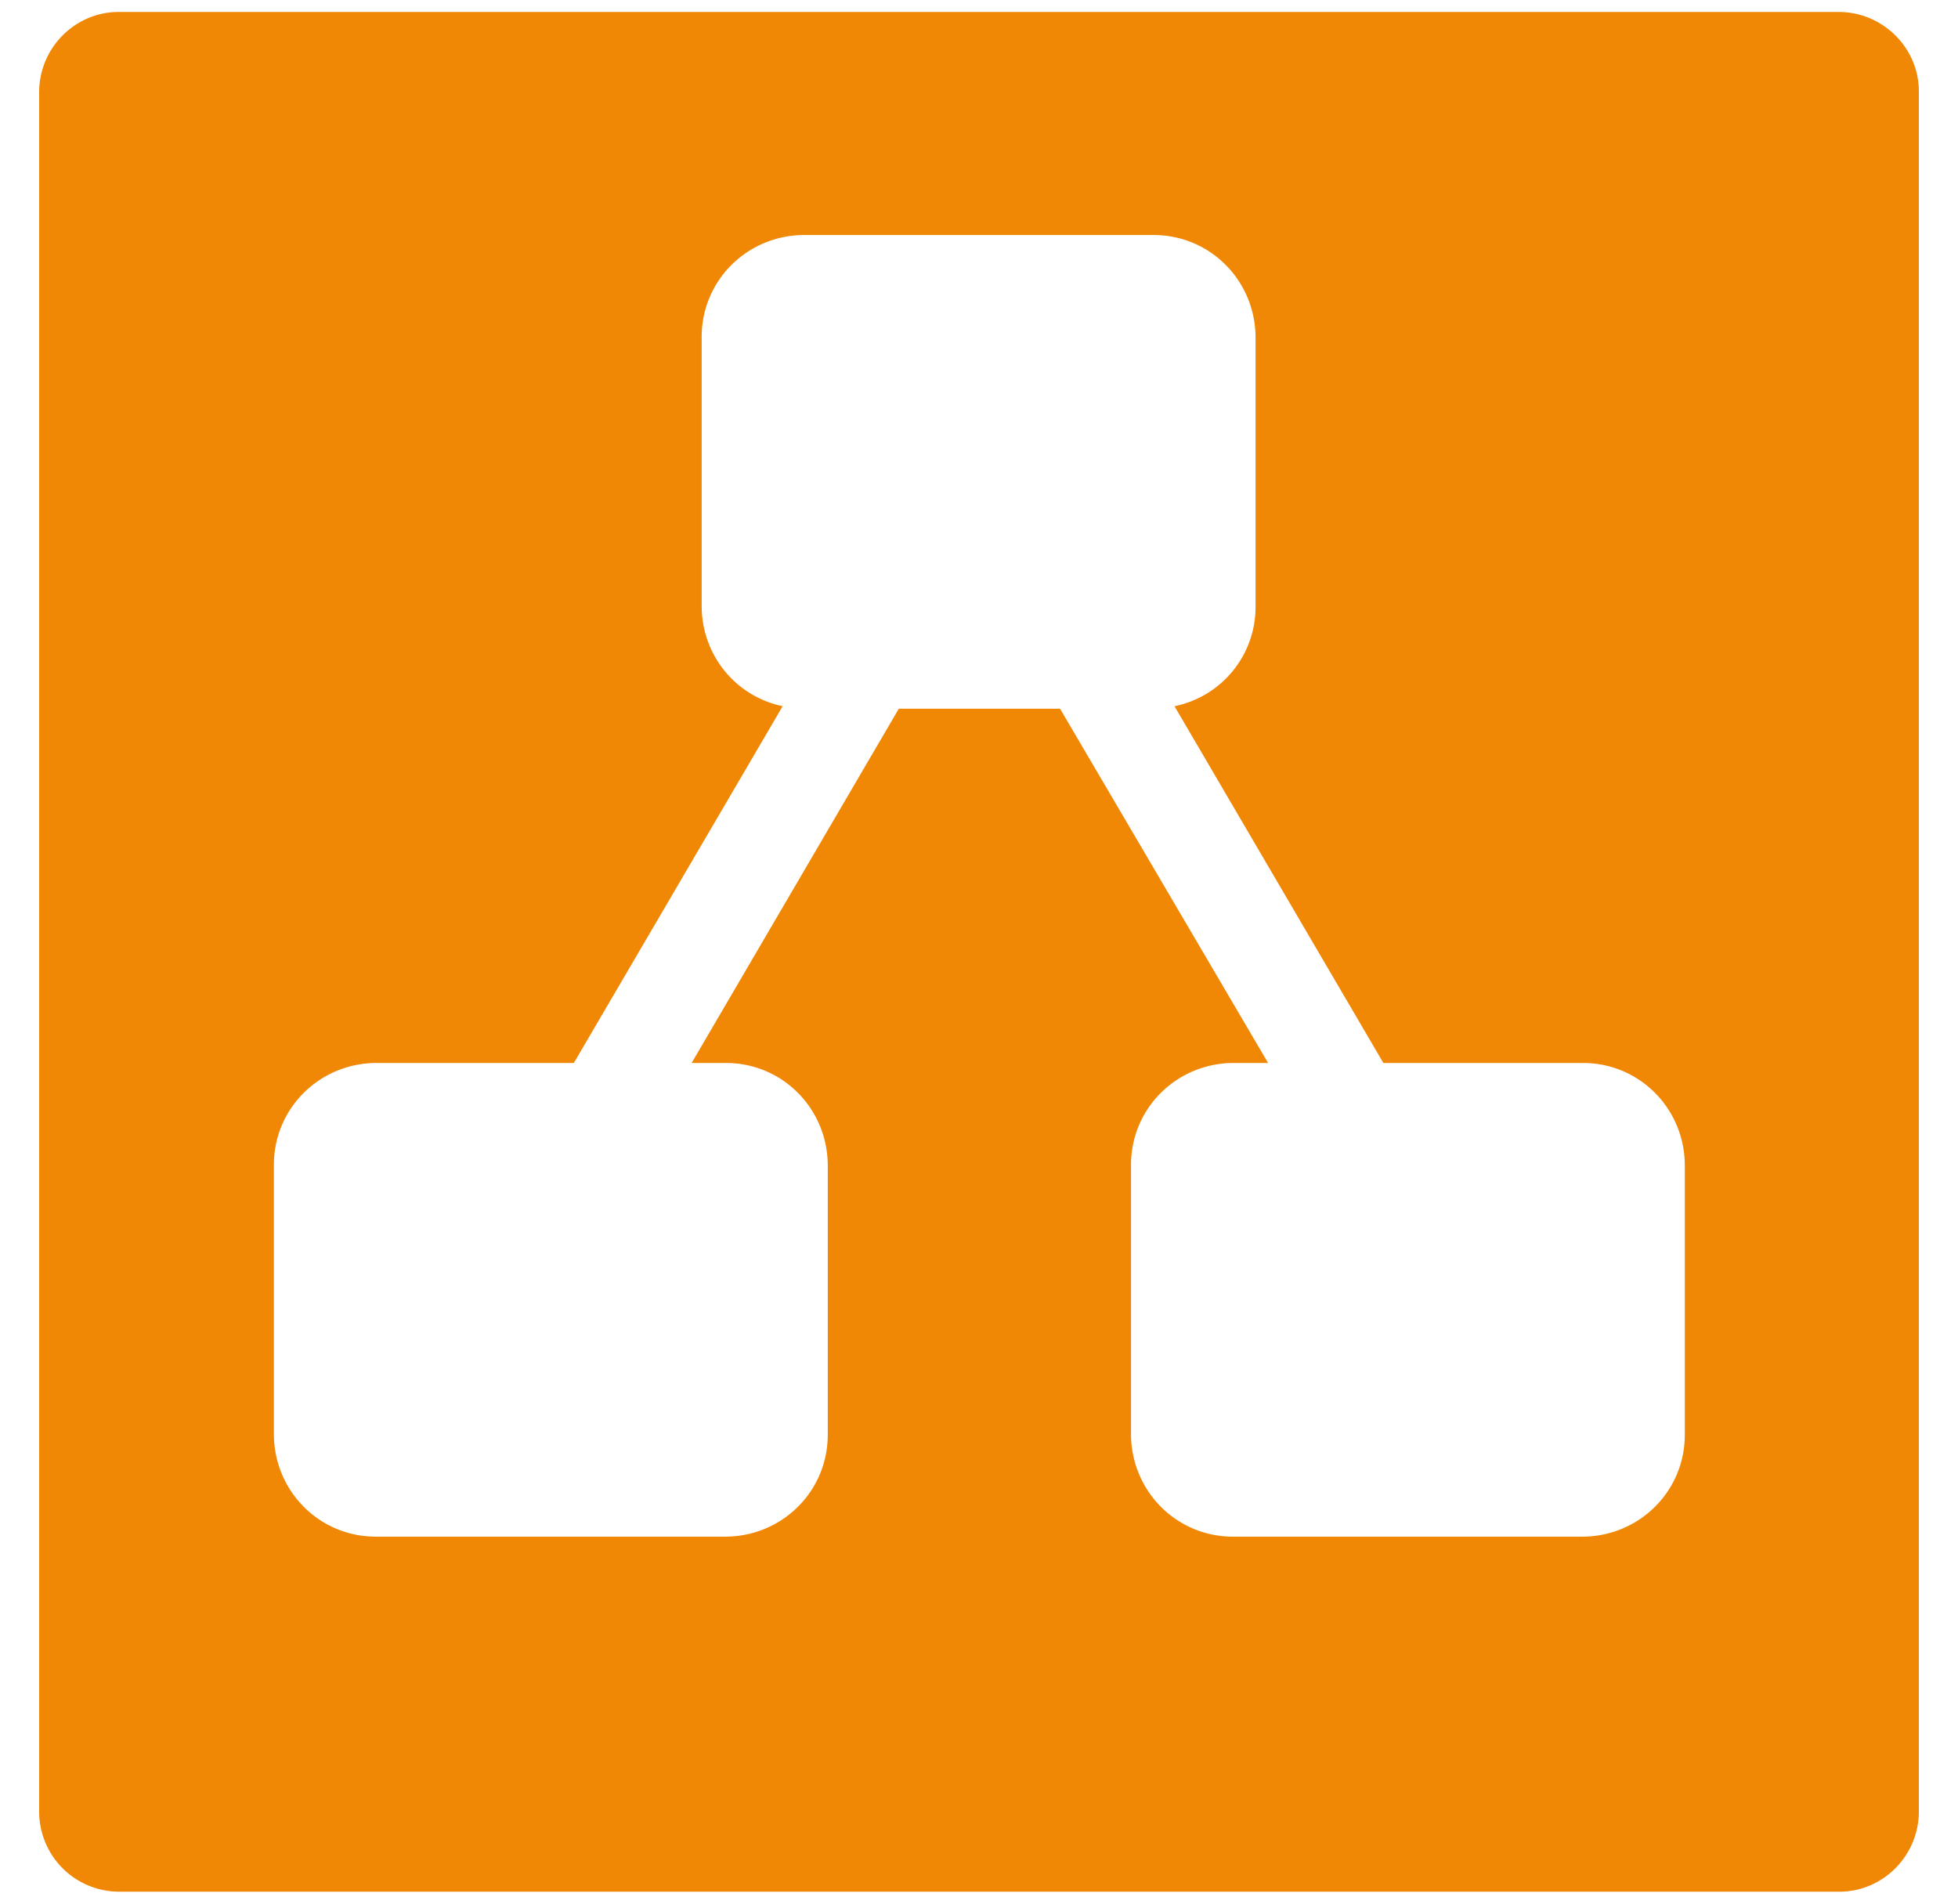 <svg fill="#F08705" width="36" height="35" role="img" viewBox="0 0 25 24" xmlns="http://www.w3.org/2000/svg"><title>diagrams.net</title><path d="M20.19 13.419h-2.527l-2.667-4.555a1.292 1.292 0 0 0 1.035-1.28V4.16c0-0.725-0.576-1.312-1.302-1.312H10.271c-0.726 0-1.312 0.576-1.312 1.301v3.435c0 0.619 0.426 1.152 1.034 1.28l-2.666 4.555H4.809c-0.725 0-1.312 0.576-1.312 1.301v3.435c0 0.725 0.576 1.312 1.302 1.312h4.458c0.726 0 1.312-0.576 1.312-1.302v-3.434c0-0.726-0.576-1.312-1.301-1.312h-0.437l2.645-4.523h2.059l2.656 4.523h-0.438c-0.725 0-1.312 0.576-1.312 1.301v3.435c0 0.725 0.576 1.312 1.302 1.312H20.2c0.726 0 1.312-0.576 1.312-1.302v-3.434c0-0.726-0.576-1.312-1.301-1.312zM24.5 22.976c0 0.565-0.459 1.024-1.013 1.024H1.524A1.022 1.022 0 0 1 0.5 22.987V1.024C0.5 0.459 0.959 0 1.513 0h21.963C24.041 0 24.5 0.459 24.5 1.013z"/></svg>